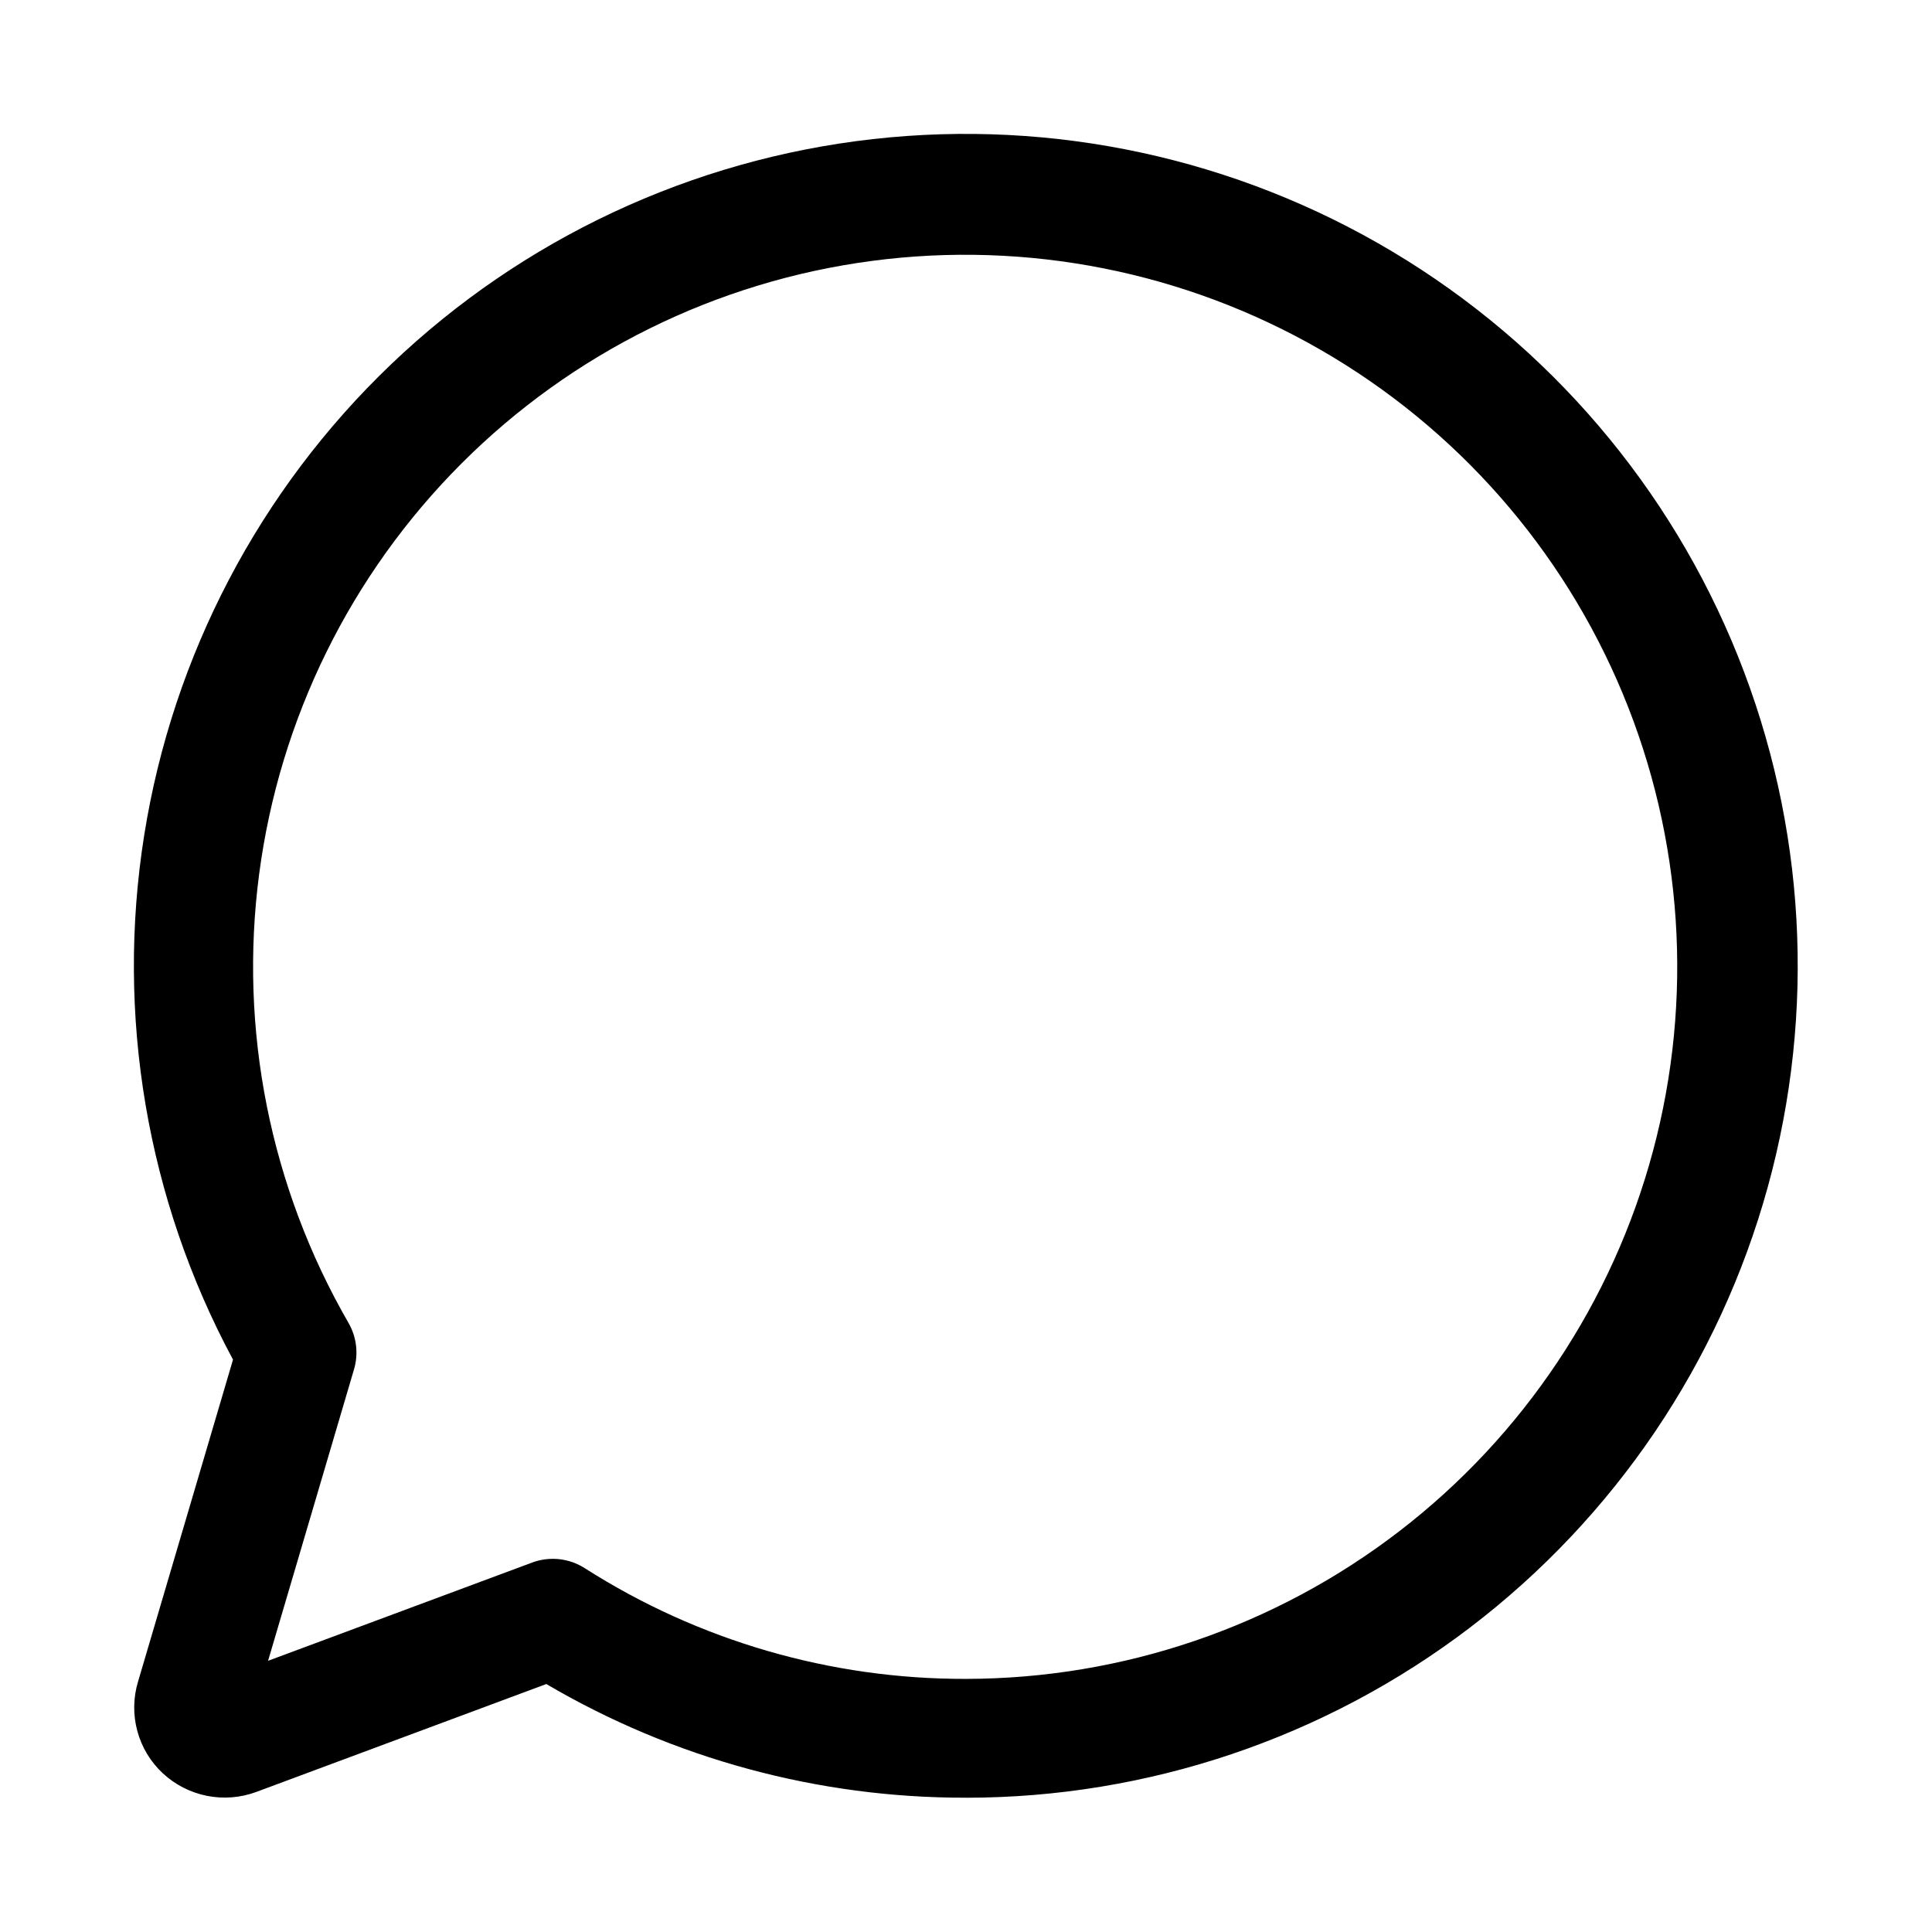 <?xml version="1.0" encoding="UTF-8"?>
<!-- Uploaded to: ICON Repo, www.svgrepo.com, Generator: ICON Repo Mixer Tools -->
<svg fill="#000000" width="800px" height="800px" version="1.1" viewBox="144 144 512 512" xmlns="http://www.w3.org/2000/svg">
 <path d="m400 620.41c-39.102 0.086-77.508-10.32-111.22-30.125l-76.918 28.621c-4.172 1.527-8.684 1.879-13.039 1.008-4.356-0.871-8.387-2.93-11.648-5.945-3.262-3.027-5.609-6.906-6.773-11.203-1.168-4.293-1.109-8.828 0.172-13.09l25.176-85.359c-22.84-42.496-31.109-91.309-23.539-138.95 7.566-47.648 30.551-91.496 65.434-124.82 34.879-33.324 79.73-54.293 127.67-59.684 47.941-5.387 96.324 5.094 137.74 29.844 41.41 24.75 73.559 62.402 91.516 107.18 17.957 44.777 20.734 94.207 7.902 140.71-12.832 46.508-40.566 87.52-78.945 116.75-38.379 29.23-85.285 45.062-133.53 45.074zm-109.52-63.305c3.012-0.004 5.957 0.859 8.488 2.481 30.172 19.254 65.238 29.434 101.03 29.336 41.531-0.047 81.887-13.797 114.81-39.113s56.574-60.785 67.289-100.91c10.715-40.125 7.891-82.664-8.031-121.02-15.922-38.355-44.055-70.391-80.035-91.137-35.977-20.742-77.797-29.039-118.97-23.598-41.176 5.438-79.406 24.309-108.76 53.688-29.359 29.375-48.207 67.617-53.621 108.79-5.414 41.176 2.91 82.988 23.676 118.96 2.152 3.731 2.68 8.184 1.461 12.316l-22.777 77.234 69.953-26.027c1.758-0.66 3.617-0.996 5.488-0.992z"/>
</svg>